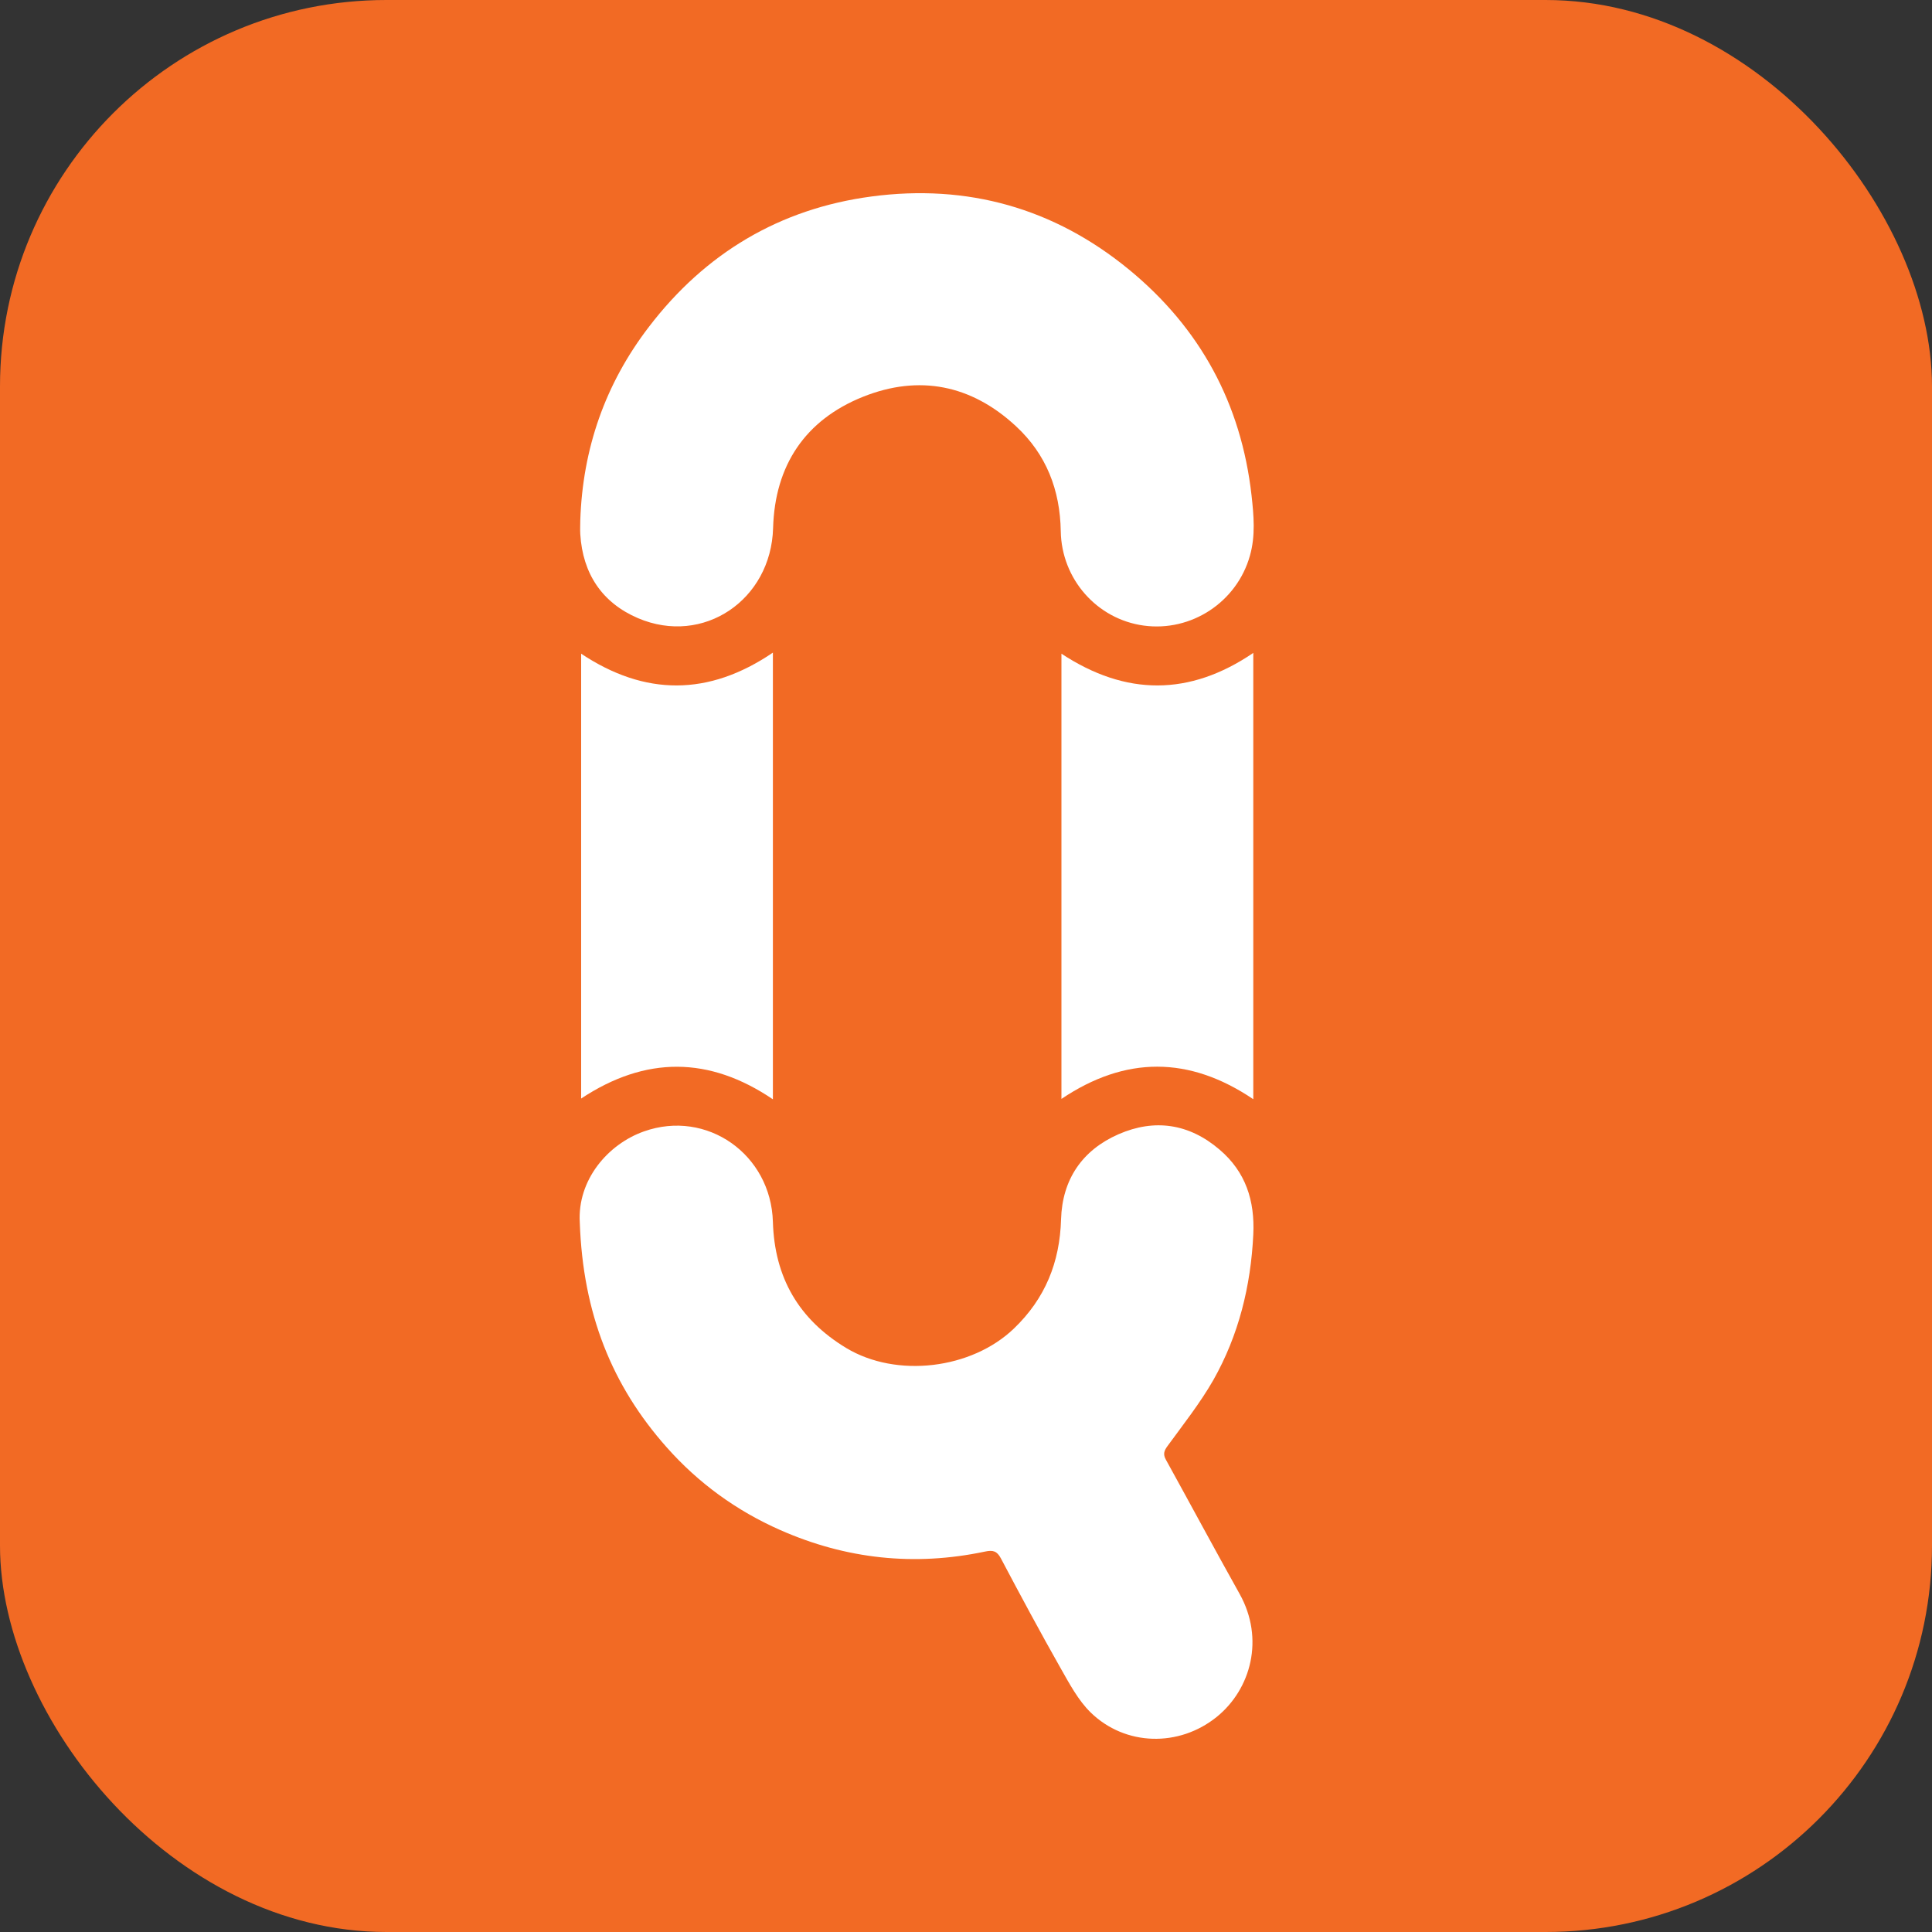 <svg width="20" height="20" viewBox="0 0 20 20" fill="none" xmlns="http://www.w3.org/2000/svg">
<rect x="0" y="0" width="20" height="20" fill="#333333" stroke="none"/>
<rect width="20" height="20" rx="4" fill="#F26A24"/>
<path d="M6.002 12.657C5.975 12.216 6.292 11.844 6.667 11.712C7.316 11.482 7.981 11.948 8.001 12.649C8.018 13.226 8.269 13.658 8.761 13.955C9.282 14.268 10.057 14.174 10.496 13.753C10.82 13.442 10.971 13.068 10.984 12.623C10.996 12.209 11.204 11.905 11.58 11.741C11.952 11.579 12.309 11.631 12.624 11.9C12.896 12.131 12.991 12.43 12.974 12.78C12.948 13.315 12.823 13.822 12.56 14.287C12.424 14.524 12.252 14.742 12.09 14.964C12.05 15.017 12.037 15.053 12.07 15.112C12.325 15.574 12.575 16.04 12.833 16.501C13.091 16.964 12.951 17.485 12.596 17.773C12.205 18.089 11.649 18.076 11.291 17.728C11.162 17.602 11.071 17.43 10.98 17.27C10.767 16.894 10.563 16.514 10.361 16.132C10.321 16.056 10.279 16.044 10.196 16.062C9.466 16.216 8.759 16.14 8.077 15.839C7.624 15.639 7.23 15.353 6.902 14.983C6.335 14.345 6.035 13.598 6.002 12.657Z" fill="white"/>
<path d="M6.007 5.389C6.031 4.645 6.265 3.973 6.718 3.383C7.3 2.621 8.072 2.16 9.022 2.034C10.013 1.902 10.911 2.153 11.688 2.791C12.425 3.397 12.849 4.179 12.956 5.129C12.979 5.337 12.998 5.546 12.939 5.753C12.804 6.233 12.332 6.543 11.84 6.476C11.355 6.41 10.989 5.994 10.981 5.499C10.974 5.073 10.832 4.703 10.516 4.411C10.054 3.983 9.514 3.876 8.935 4.107C8.335 4.347 8.021 4.818 8.003 5.467C7.982 6.21 7.281 6.688 6.604 6.399C6.233 6.24 6.032 5.939 6.007 5.529C6.004 5.482 6.007 5.436 6.007 5.389Z" fill="white"/>
<path d="M10.988 6.767C11.655 7.206 12.314 7.207 12.974 6.759V11.379C12.309 10.93 11.649 10.931 10.988 11.376V6.767Z" fill="white"/>
<path d="M8.001 6.756V11.38C7.342 10.934 6.684 10.93 6.016 11.372V6.767C6.676 7.206 7.335 7.208 8.001 6.756Z" fill="white"/>
</svg>
